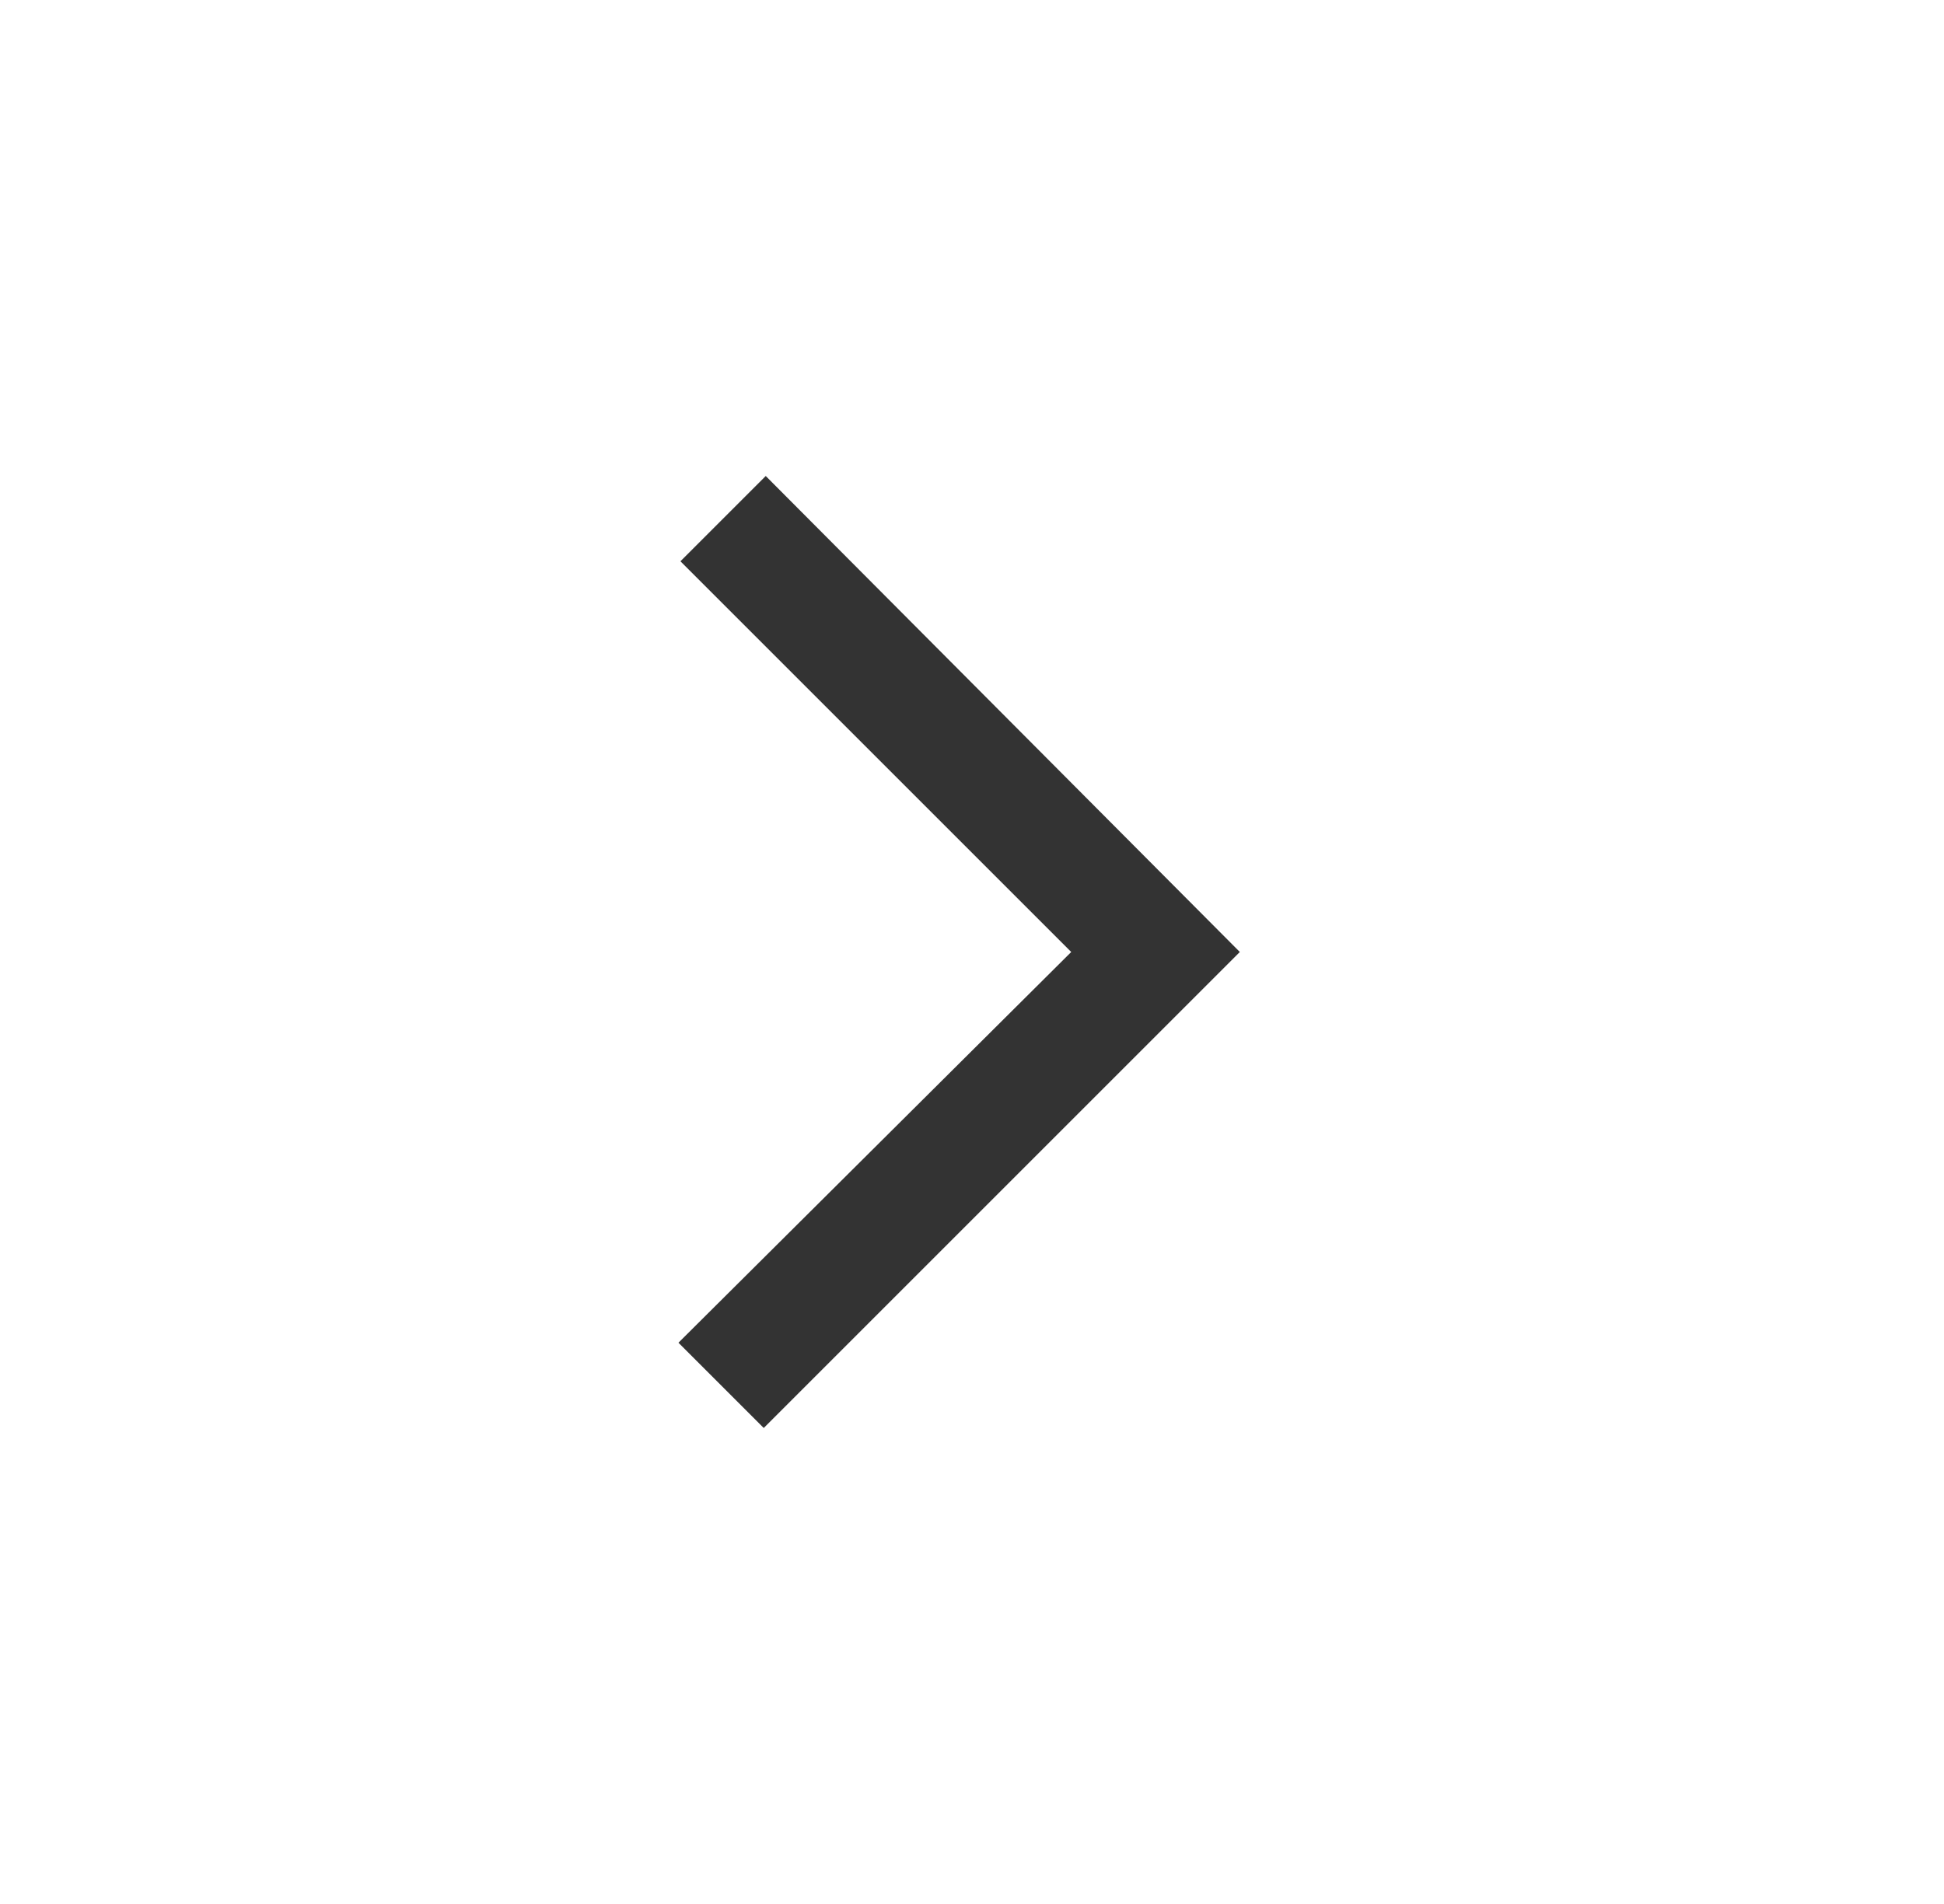 <svg width="49" height="48" viewBox="0 0 49 48" fill="none" xmlns="http://www.w3.org/2000/svg">
<mask id="mask0_49_2186" style="mask-type:alpha" maskUnits="userSpaceOnUse" x="0" y="0" width="49" height="48">
<rect x="0.5" y="48" width="48" height="48" transform="rotate(-90 0.5 48)" fill="#D9D9D9"/>
</mask>
<g mask="url(#mask0_49_2186)">
<path d="M31.251 24L19.251 36L17.101 33.85L27.001 24L17.151 14.15L19.301 12L31.251 24Z" fill="#333333"/>
</g>
</svg>
